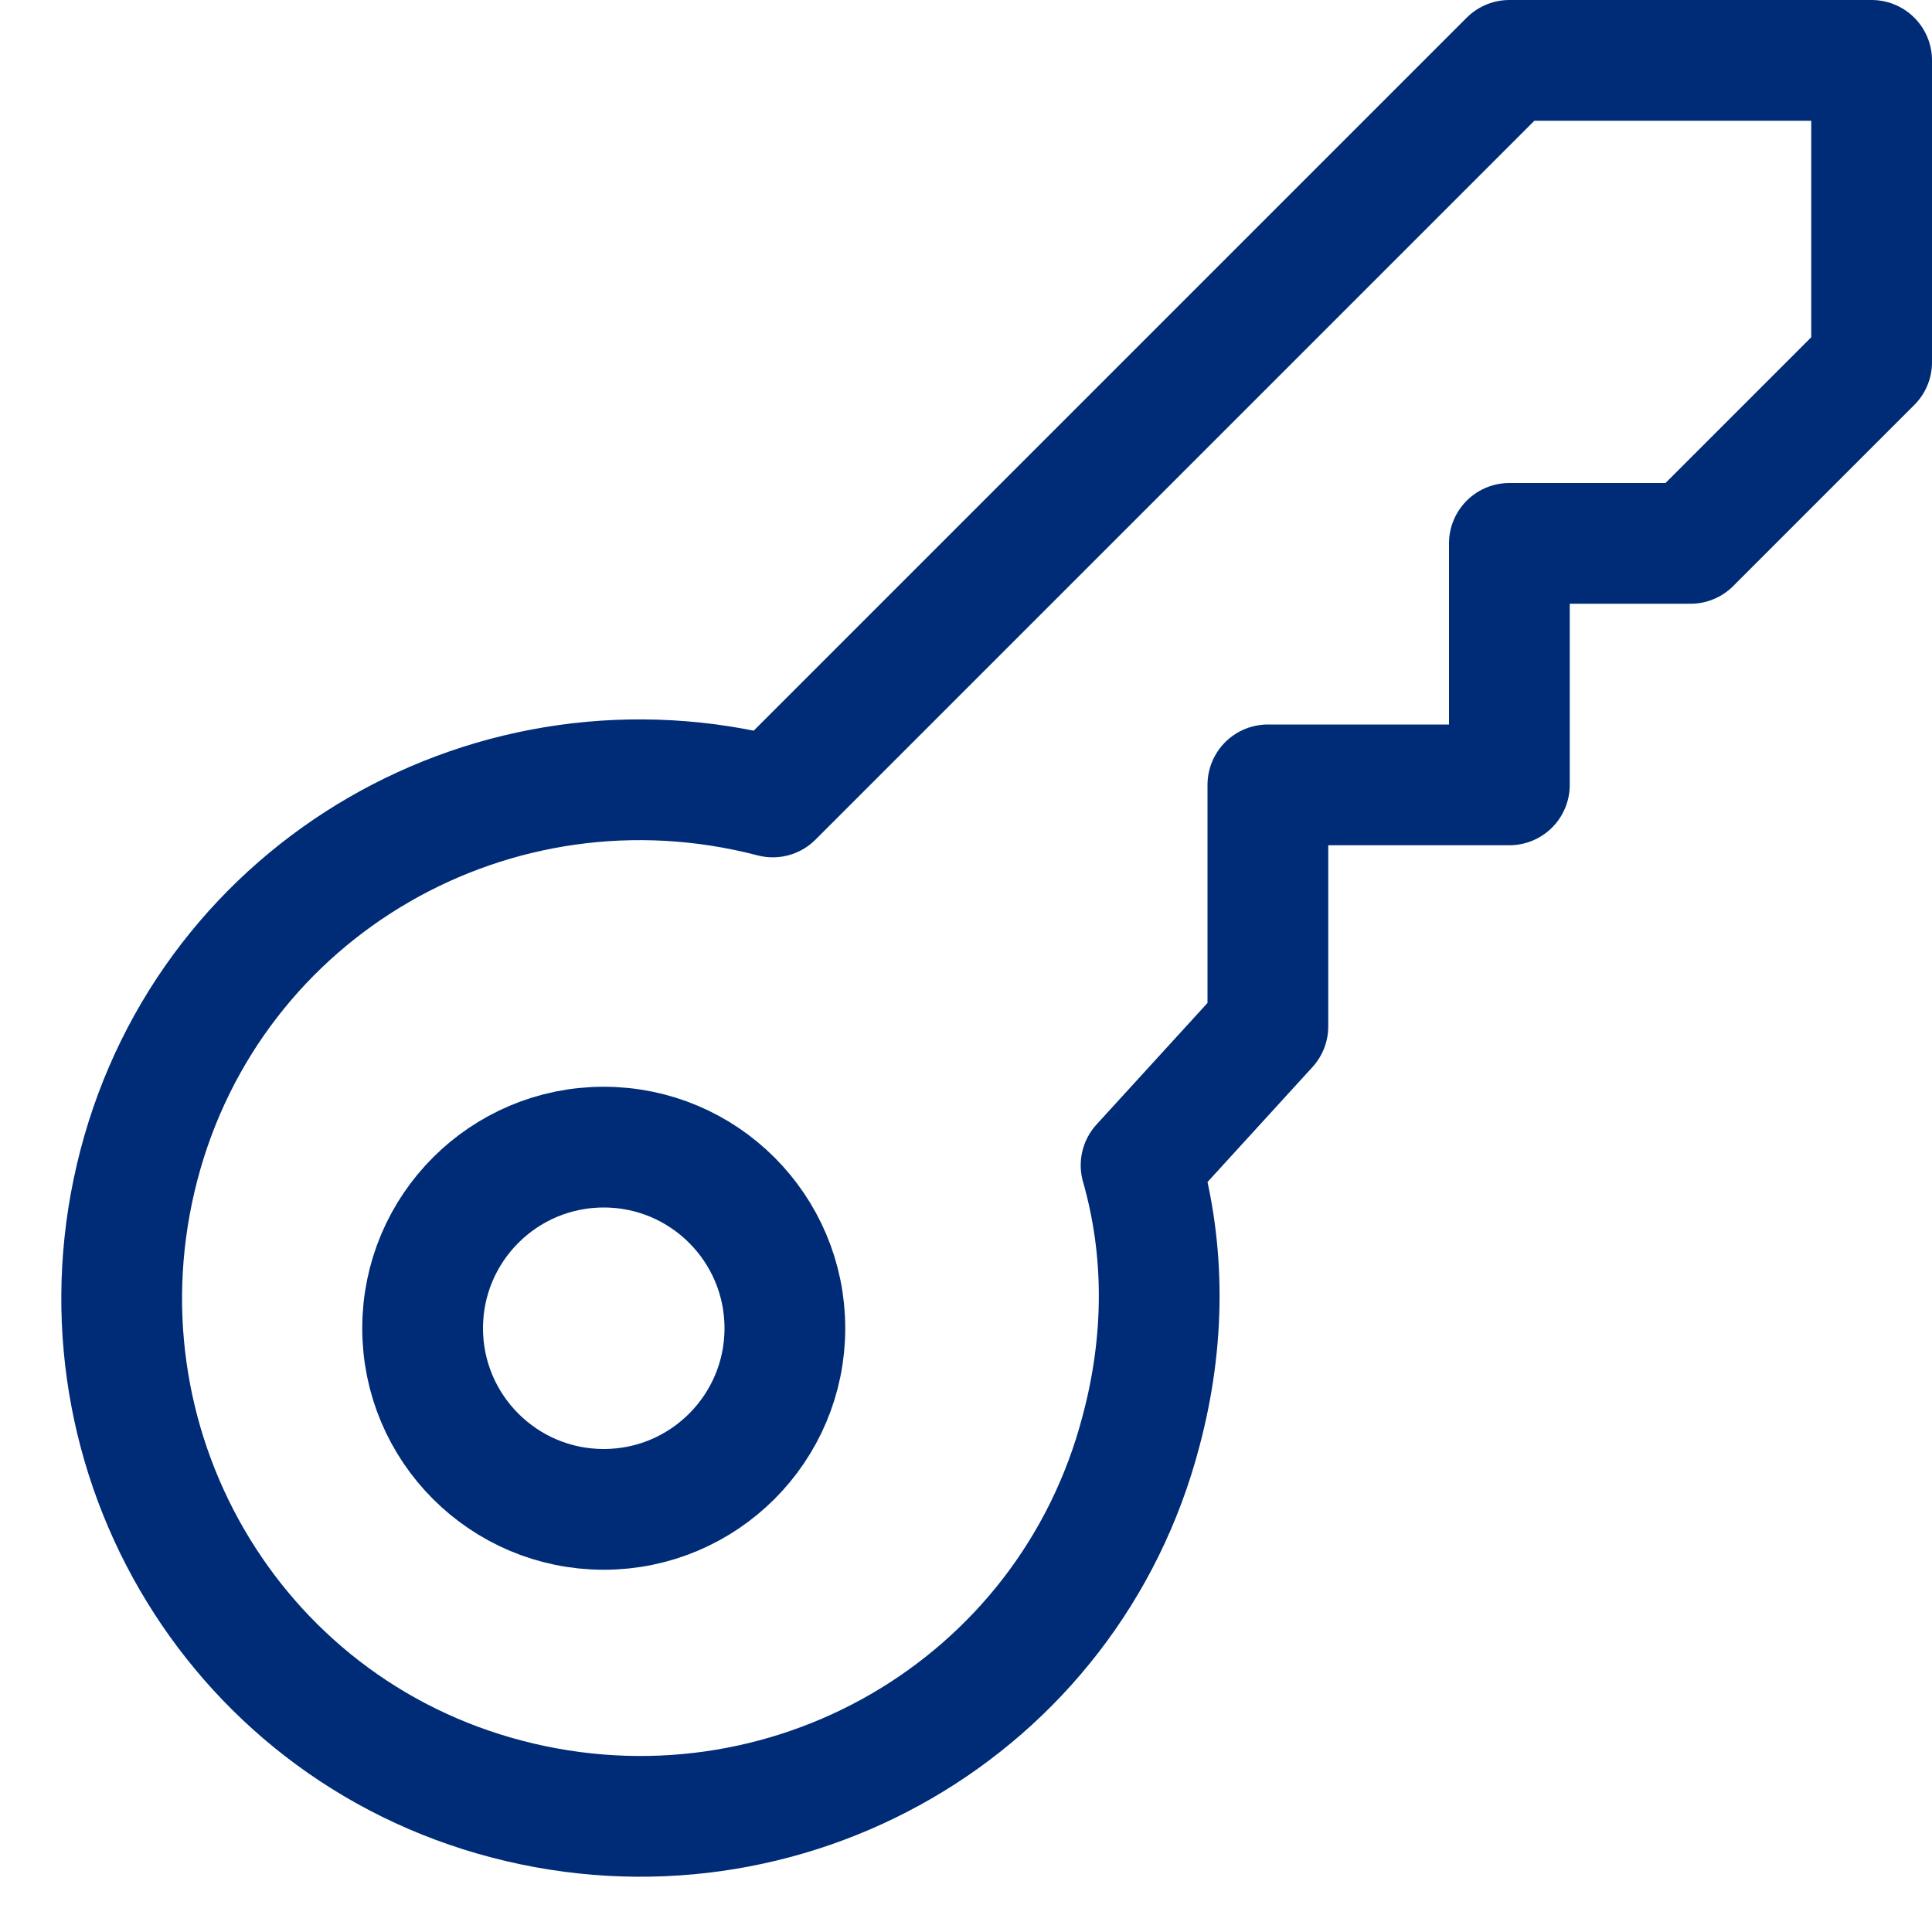 <?xml version="1.0" encoding="utf-8"?>
<!-- Generator: Adobe Illustrator 25.1.0, SVG Export Plug-In . SVG Version: 6.00 Build 0)  -->
<svg version="1.1" id="Layer_1" xmlns="http://www.w3.org/2000/svg" xmlns:xlink="http://www.w3.org/1999/xlink" x="0px" y="0px"
	 viewBox="0 0 32 32" style="enable-background:new 0 0 32 32;" xml:space="preserve">
<style type="text/css">
	.st0{fill:none;stroke:#002C77;stroke-width:2;stroke-linecap:round;stroke-linejoin:round;stroke-miterlimit:10;}
</style>
<g>
	<path class="st0" d="M25,1L12.8,13.2c-4.6-1.2-9.3,1.5-10.5,6.1s1.5,9.3,6.1,10.5s9.3-1.5,10.5-6.1c0.4-1.5,0.4-3,0-4.4L21,17v-4h4
		V9h3l3-3V1H25z"/>
	<circle class="st0" cx="10" cy="22" r="3"/>
</g>
</svg>

